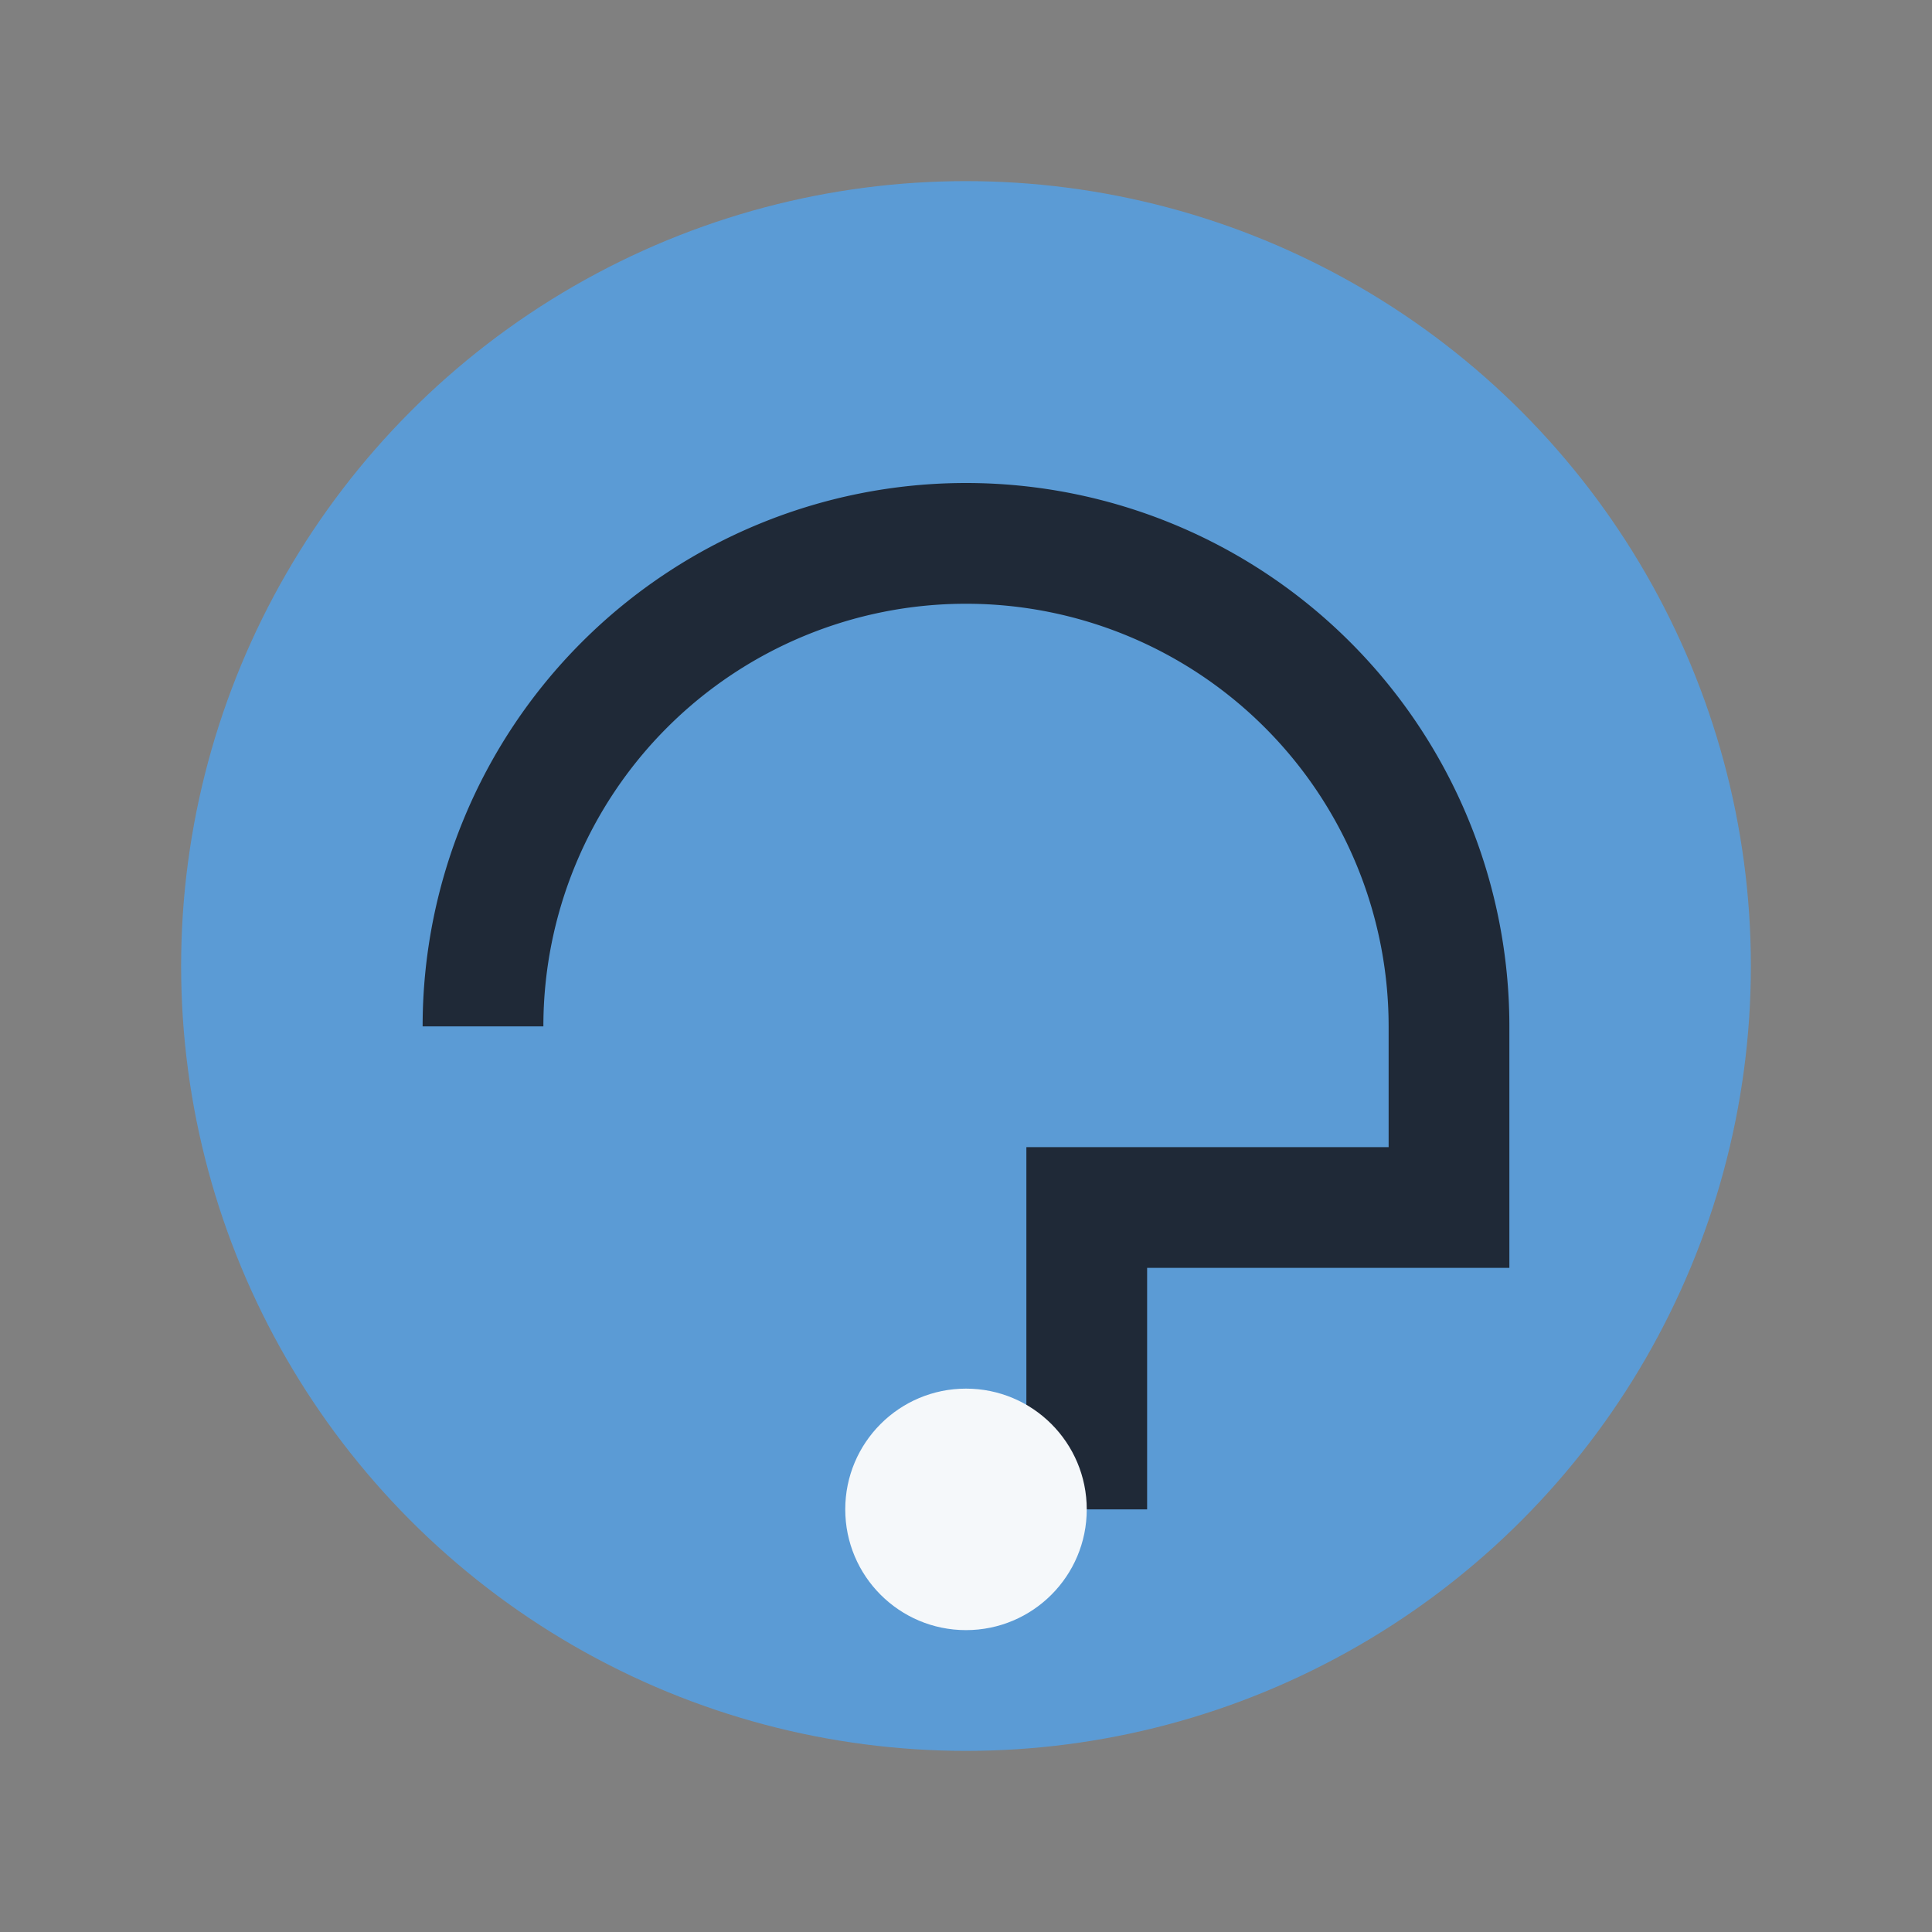 <?xml version="1.0" encoding="UTF-8"?>
<svg xmlns="http://www.w3.org/2000/svg" width="32" height="32" viewBox="0 0 32 32"><rect x="0" y="0" width="32" height="32" fill="#808080" stroke="none"/><circle cx="16" cy="16" r="13" fill="#5B9BD5"/><path d="M8 17a8 8 0 0 1 16 0v3h-6v5" stroke="#1F2937" stroke-width="2" fill="none"/><circle cx="16" cy="25" r="2" fill="#F5F8FA"/></svg>